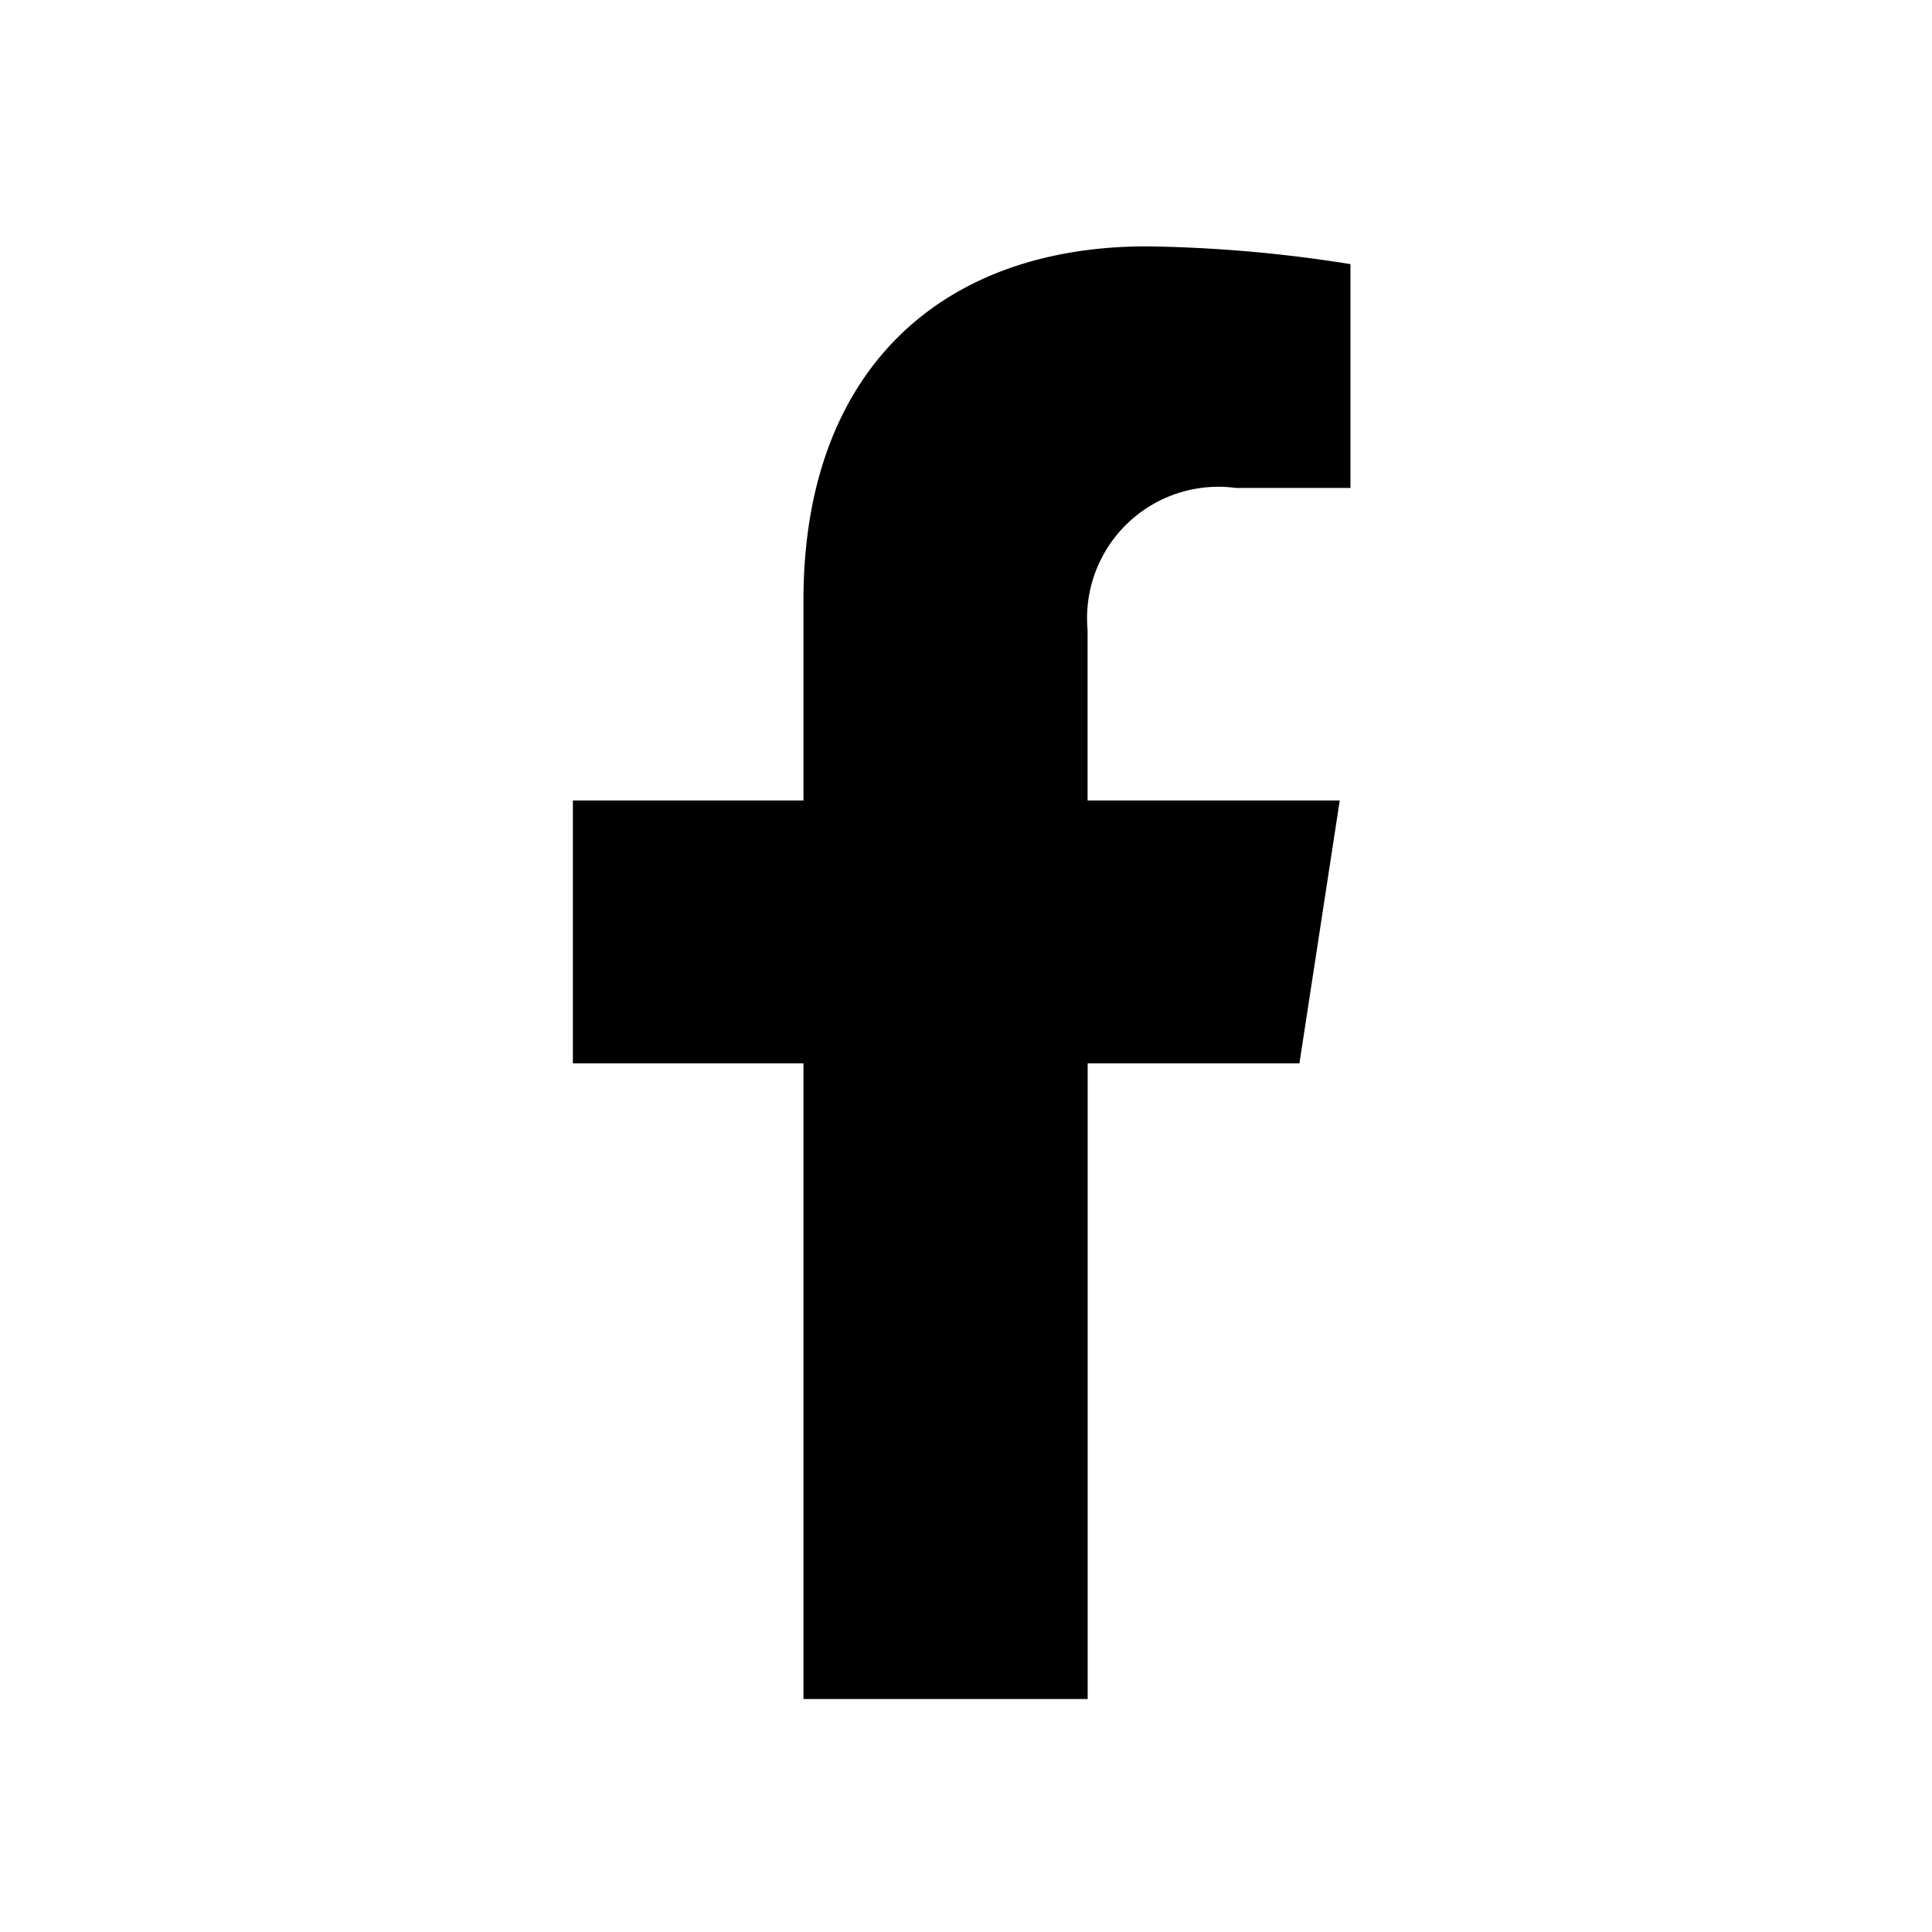 <svg height="31" viewBox="0 0 31 31" width="31" xmlns="http://www.w3.org/2000/svg"><path d="m765.812 109.208.647-4.218h-4.046v-2.737a2.108 2.108 0 0 1 2.378-2.278h1.84v-3.591a22.421 22.421 0 0 0 -3.266-.285c-3.333 0-5.511 2.02-5.511 5.677v3.214h-3.7v4.218h3.7v10.2h4.56v-10.2z" transform="translate(-744.962 -92.146)"/><path d="m0 0h31v31h-31z" fill="none"/></svg>